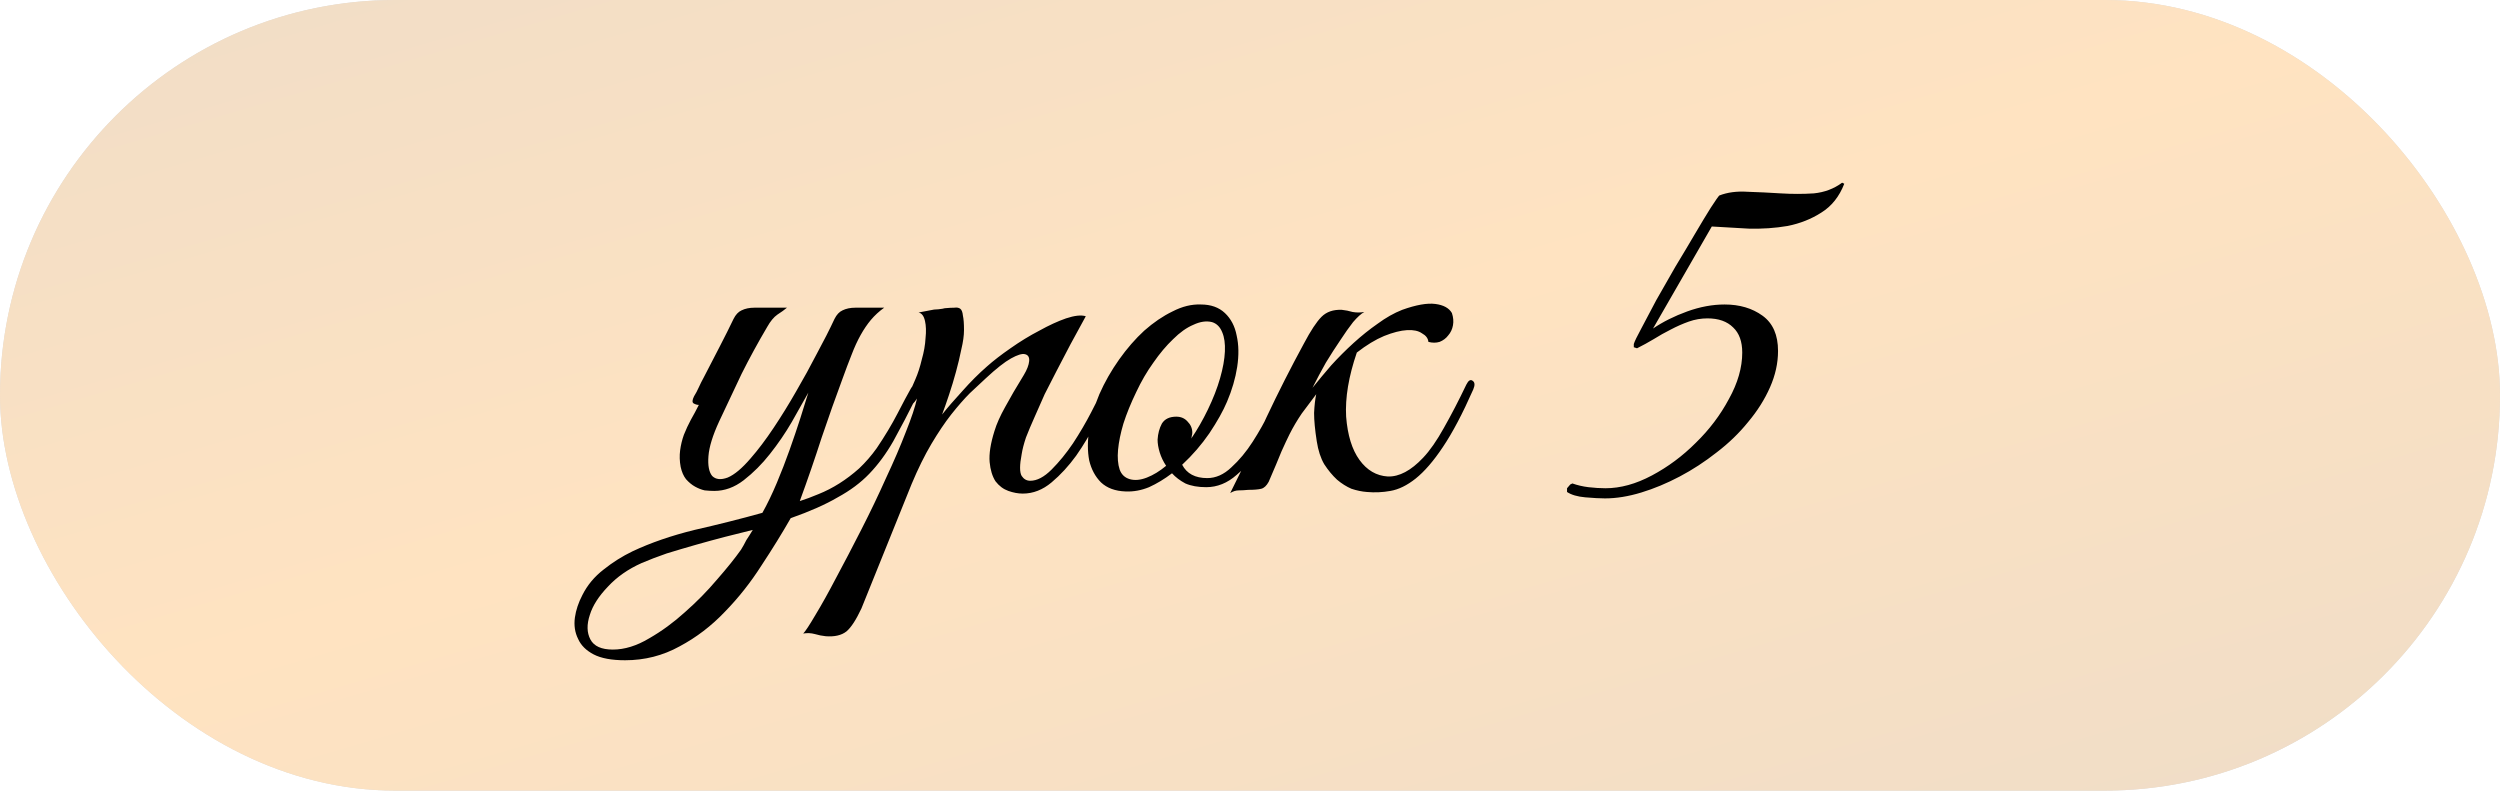 <?xml version="1.0" encoding="UTF-8"?> <svg xmlns="http://www.w3.org/2000/svg" width="117" height="37" viewBox="0 0 117 37" fill="none"> <rect width="117" height="37" rx="18.5" fill="#D9D9D9"></rect> <rect width="117" height="37" rx="18.5" fill="url(#paint0_linear_1_254)"></rect> <path d="M42.955 18.45C42.522 19.317 42.138 20.05 41.805 20.65C41.472 21.233 41.097 21.742 40.68 22.175C40.28 22.592 39.788 22.958 39.205 23.275C38.638 23.608 37.905 23.933 37.005 24.25C36.605 24.95 36.147 25.692 35.63 26.475C35.13 27.258 34.563 27.975 33.93 28.625C33.297 29.292 32.588 29.833 31.805 30.25C31.022 30.683 30.172 30.9 29.255 30.9C28.622 30.9 28.13 30.808 27.78 30.625C27.43 30.442 27.188 30.2 27.055 29.9C26.905 29.6 26.855 29.267 26.905 28.9C26.955 28.55 27.072 28.2 27.255 27.85C27.488 27.383 27.822 26.983 28.255 26.65C28.672 26.317 29.122 26.033 29.605 25.8C30.455 25.4 31.422 25.067 32.505 24.8C33.605 24.55 34.663 24.283 35.68 24C35.913 23.583 36.138 23.117 36.355 22.6C36.572 22.083 36.772 21.567 36.955 21.05C37.138 20.533 37.305 20.042 37.455 19.575C37.605 19.108 37.73 18.708 37.83 18.375C37.613 18.758 37.355 19.217 37.055 19.75C36.755 20.267 36.413 20.767 36.03 21.25C35.663 21.717 35.255 22.125 34.805 22.475C34.372 22.808 33.913 22.975 33.43 22.975C33.297 22.975 33.147 22.967 32.98 22.95C32.83 22.917 32.68 22.858 32.53 22.775C32.38 22.692 32.238 22.575 32.105 22.425C31.988 22.275 31.905 22.083 31.855 21.85C31.805 21.583 31.797 21.325 31.83 21.075C31.863 20.825 31.922 20.583 32.005 20.35C32.105 20.1 32.213 19.867 32.33 19.65C32.463 19.417 32.588 19.183 32.705 18.95C32.622 18.95 32.538 18.925 32.455 18.875C32.388 18.825 32.397 18.717 32.48 18.55C32.563 18.417 32.638 18.275 32.705 18.125C32.772 17.975 32.847 17.825 32.93 17.675C33.18 17.192 33.43 16.708 33.68 16.225C33.93 15.742 34.147 15.308 34.33 14.925C34.43 14.725 34.555 14.592 34.705 14.525C34.872 14.442 35.072 14.4 35.305 14.4H36.83C36.713 14.5 36.563 14.608 36.38 14.725C36.213 14.842 36.055 15.033 35.905 15.3C35.472 16.033 35.072 16.767 34.705 17.5C34.355 18.233 34.005 18.975 33.655 19.725C33.355 20.375 33.188 20.917 33.155 21.35C33.122 21.783 33.18 22.092 33.33 22.275C33.497 22.442 33.738 22.467 34.055 22.35C34.372 22.217 34.73 21.917 35.13 21.45C35.48 21.05 35.838 20.575 36.205 20.025C36.572 19.475 36.922 18.908 37.255 18.325C37.605 17.725 37.93 17.133 38.23 16.55C38.547 15.967 38.822 15.425 39.055 14.925C39.155 14.725 39.28 14.592 39.43 14.525C39.597 14.442 39.797 14.4 40.03 14.4H41.38C41.147 14.567 40.938 14.758 40.755 14.975C40.588 15.175 40.43 15.408 40.28 15.675C40.13 15.942 39.988 16.25 39.855 16.6C39.722 16.933 39.58 17.308 39.43 17.725C39.113 18.575 38.788 19.492 38.455 20.475C38.138 21.458 37.797 22.45 37.43 23.45C37.697 23.367 37.988 23.258 38.305 23.125C38.638 22.992 38.963 22.825 39.28 22.625C39.597 22.425 39.905 22.192 40.205 21.925C40.505 21.642 40.78 21.325 41.03 20.975C41.413 20.408 41.738 19.867 42.005 19.35C42.272 18.833 42.472 18.458 42.605 18.225C42.722 18.008 42.838 17.933 42.955 18C43.072 18.05 43.072 18.2 42.955 18.45ZM35.23 24.8C34.83 24.9 34.397 25.008 33.93 25.125C33.48 25.242 33.022 25.367 32.555 25.5C32.088 25.633 31.638 25.767 31.205 25.9C30.772 26.05 30.38 26.2 30.03 26.35C29.397 26.633 28.872 27 28.455 27.45C28.022 27.9 27.738 28.342 27.605 28.775C27.455 29.225 27.463 29.608 27.63 29.925C27.797 30.242 28.147 30.4 28.68 30.4C29.23 30.4 29.797 30.225 30.38 29.875C30.963 29.542 31.522 29.133 32.055 28.65C32.605 28.167 33.105 27.658 33.555 27.125C34.022 26.592 34.397 26.125 34.68 25.725C34.763 25.592 34.847 25.442 34.93 25.275C35.03 25.125 35.13 24.967 35.23 24.8ZM40.315 28.475C40.065 29.008 39.832 29.367 39.615 29.55C39.382 29.733 39.057 29.808 38.64 29.775C38.474 29.758 38.307 29.725 38.14 29.675C37.957 29.625 37.774 29.617 37.59 29.65C37.69 29.55 37.882 29.258 38.165 28.775C38.449 28.308 38.774 27.725 39.14 27.025C39.507 26.342 39.899 25.592 40.315 24.775C40.732 23.958 41.115 23.158 41.465 22.375C41.832 21.592 42.14 20.875 42.39 20.225C42.657 19.558 42.832 19.033 42.915 18.65C42.782 18.867 42.632 19.008 42.465 19.075C42.299 19.125 42.257 19.058 42.34 18.875C42.407 18.742 42.49 18.558 42.59 18.325C42.69 18.092 42.774 17.9 42.84 17.75C42.957 17.483 43.057 17.175 43.14 16.825C43.24 16.475 43.299 16.142 43.315 15.825C43.349 15.508 43.34 15.242 43.29 15.025C43.24 14.792 43.14 14.658 42.99 14.625C43.174 14.592 43.349 14.558 43.515 14.525C43.649 14.492 43.782 14.475 43.915 14.475C44.065 14.458 44.165 14.442 44.215 14.425C44.399 14.408 44.549 14.4 44.665 14.4C44.782 14.383 44.874 14.4 44.94 14.45C45.007 14.5 45.049 14.608 45.065 14.775C45.099 14.925 45.115 15.15 45.115 15.45C45.115 15.7 45.074 16 44.99 16.35C44.924 16.683 44.84 17.033 44.74 17.4C44.64 17.767 44.532 18.125 44.415 18.475C44.299 18.825 44.19 19.133 44.09 19.4C44.34 19.083 44.657 18.717 45.04 18.3C45.424 17.867 45.807 17.483 46.19 17.15C46.49 16.883 46.857 16.6 47.29 16.3C47.74 15.983 48.19 15.708 48.64 15.475C49.09 15.225 49.507 15.033 49.89 14.9C50.29 14.767 50.599 14.733 50.815 14.8C50.315 15.7 49.857 16.558 49.44 17.375C49.257 17.725 49.074 18.083 48.89 18.45C48.724 18.817 48.565 19.175 48.415 19.525C48.265 19.858 48.132 20.175 48.015 20.475C47.915 20.775 47.849 21.033 47.815 21.25C47.715 21.767 47.715 22.108 47.815 22.275C47.915 22.425 48.049 22.5 48.215 22.5C48.532 22.5 48.865 22.325 49.215 21.975C49.565 21.625 49.899 21.217 50.215 20.75C50.532 20.267 50.815 19.783 51.065 19.3C51.315 18.817 51.507 18.442 51.64 18.175C51.74 17.958 51.849 17.883 51.965 17.95C52.099 18 52.107 18.15 51.99 18.4C51.807 18.783 51.574 19.242 51.29 19.775C51.024 20.308 50.715 20.825 50.365 21.325C50.015 21.808 49.632 22.225 49.215 22.575C48.799 22.925 48.349 23.1 47.865 23.1C47.649 23.1 47.424 23.058 47.19 22.975C46.957 22.892 46.757 22.742 46.59 22.525C46.44 22.292 46.349 21.992 46.315 21.625C46.282 21.242 46.357 20.758 46.54 20.175C46.64 19.842 46.807 19.467 47.04 19.05C47.274 18.617 47.565 18.117 47.915 17.55C48.065 17.3 48.149 17.083 48.165 16.9C48.182 16.717 48.115 16.608 47.965 16.575C47.832 16.542 47.615 16.608 47.315 16.775C47.015 16.942 46.624 17.25 46.14 17.7C45.924 17.9 45.674 18.133 45.39 18.4C45.124 18.667 44.832 19 44.515 19.4C44.215 19.783 43.907 20.242 43.59 20.775C43.274 21.308 42.965 21.933 42.665 22.65L40.315 28.475ZM60.375 18.3C60.275 18.533 60.109 18.9 59.875 19.4C59.659 19.9 59.384 20.4 59.05 20.9C58.717 21.4 58.325 21.842 57.875 22.225C57.442 22.608 56.967 22.8 56.45 22.8C56.067 22.8 55.742 22.742 55.475 22.625C55.225 22.492 55.017 22.333 54.85 22.15C54.5 22.417 54.142 22.633 53.775 22.8C53.409 22.95 53.042 23.017 52.675 23C52.192 22.983 51.809 22.842 51.525 22.575C51.259 22.308 51.075 21.967 50.975 21.55C50.892 21.117 50.892 20.633 50.975 20.1C51.059 19.55 51.217 19 51.45 18.45C51.7 17.883 52.009 17.342 52.375 16.825C52.742 16.308 53.134 15.858 53.55 15.475C53.984 15.092 54.425 14.792 54.875 14.575C55.325 14.342 55.767 14.233 56.2 14.25C56.667 14.25 57.042 14.383 57.325 14.65C57.609 14.917 57.792 15.267 57.875 15.7C57.975 16.133 57.984 16.625 57.9 17.175C57.817 17.708 57.659 18.25 57.425 18.8C57.242 19.233 56.967 19.725 56.6 20.275C56.234 20.808 55.809 21.3 55.325 21.75C55.542 22.167 55.934 22.375 56.5 22.375C56.9 22.375 57.275 22.208 57.625 21.875C57.992 21.542 58.325 21.142 58.625 20.675C58.925 20.208 59.192 19.733 59.425 19.25C59.659 18.767 59.85 18.375 60 18.075C60.067 17.942 60.167 17.9 60.3 17.95C60.434 18 60.459 18.117 60.375 18.3ZM56.725 15.075C56.459 15.008 56.167 15.05 55.85 15.2C55.534 15.333 55.217 15.558 54.9 15.875C54.584 16.175 54.275 16.542 53.975 16.975C53.675 17.392 53.409 17.85 53.175 18.35C52.925 18.867 52.725 19.358 52.575 19.825C52.442 20.275 52.359 20.683 52.325 21.05C52.292 21.417 52.317 21.725 52.4 21.975C52.484 22.208 52.642 22.358 52.875 22.425C53.109 22.492 53.375 22.467 53.675 22.35C53.975 22.233 54.275 22.05 54.575 21.8C54.442 21.6 54.342 21.392 54.275 21.175C54.209 20.958 54.175 20.758 54.175 20.575C54.192 20.292 54.259 20.042 54.375 19.825C54.509 19.608 54.734 19.5 55.05 19.5C55.267 19.5 55.442 19.575 55.575 19.725C55.725 19.875 55.8 20.05 55.8 20.25C55.8 20.3 55.792 20.35 55.775 20.4C55.775 20.433 55.767 20.475 55.75 20.525C56.034 20.108 56.292 19.658 56.525 19.175C56.775 18.658 56.967 18.167 57.1 17.7C57.234 17.233 57.309 16.817 57.325 16.45C57.342 16.083 57.3 15.783 57.2 15.55C57.1 15.3 56.942 15.142 56.725 15.075ZM61.424 18.15C61.691 17.817 61.983 17.467 62.299 17.1C62.633 16.733 62.983 16.383 63.349 16.05C63.716 15.717 64.091 15.417 64.474 15.15C64.858 14.867 65.241 14.65 65.624 14.5C66.274 14.267 66.791 14.175 67.174 14.225C67.558 14.275 67.816 14.417 67.949 14.65C68.016 14.85 68.033 15.042 67.999 15.225C67.966 15.408 67.891 15.567 67.774 15.7C67.674 15.833 67.541 15.933 67.374 16C67.208 16.05 67.033 16.05 66.849 16C66.833 15.833 66.733 15.7 66.549 15.6C66.383 15.483 66.149 15.433 65.849 15.45C65.549 15.467 65.191 15.558 64.774 15.725C64.374 15.892 63.949 16.15 63.499 16.5C63.116 17.617 62.949 18.617 62.999 19.5C63.066 20.367 63.274 21.042 63.624 21.525C63.974 22.008 64.416 22.267 64.949 22.3C65.483 22.317 66.033 22.025 66.599 21.425C66.916 21.092 67.241 20.625 67.574 20.025C67.924 19.408 68.274 18.733 68.624 18C68.724 17.8 68.824 17.742 68.924 17.825C69.024 17.892 69.033 18.025 68.949 18.225C68.449 19.358 67.974 20.258 67.524 20.925C67.091 21.575 66.666 22.067 66.249 22.4C65.849 22.717 65.458 22.908 65.074 22.975C64.708 23.042 64.341 23.058 63.974 23.025C63.741 23.008 63.499 22.958 63.249 22.875C63.016 22.775 62.791 22.633 62.574 22.45C62.358 22.25 62.158 22.008 61.974 21.725C61.808 21.442 61.691 21.083 61.624 20.65C61.541 20.117 61.499 19.675 61.499 19.325C61.516 18.975 61.549 18.683 61.599 18.45C61.383 18.733 61.158 19.033 60.924 19.35C60.708 19.667 60.516 19.992 60.349 20.325C60.249 20.525 60.124 20.792 59.974 21.125C59.841 21.458 59.641 21.933 59.374 22.55C59.274 22.733 59.158 22.842 59.024 22.875C58.891 22.908 58.691 22.925 58.424 22.925C58.241 22.942 58.091 22.95 57.974 22.95C57.841 22.95 57.708 22.992 57.574 23.075C58.174 21.875 58.741 20.692 59.274 19.525C59.824 18.358 60.408 17.208 61.024 16.075C61.341 15.475 61.616 15.058 61.849 14.825C62.083 14.592 62.399 14.483 62.799 14.5C62.966 14.517 63.133 14.55 63.299 14.6C63.483 14.633 63.666 14.633 63.849 14.6C63.699 14.683 63.524 14.842 63.324 15.075C63.141 15.308 62.941 15.592 62.724 15.925C62.508 16.242 62.283 16.592 62.049 16.975C61.833 17.358 61.624 17.75 61.424 18.15ZM86.312 8.6C86.079 9.2 85.721 9.65 85.237 9.95C84.77 10.25 84.246 10.458 83.662 10.575C83.079 10.675 82.471 10.717 81.837 10.7C81.204 10.667 80.629 10.633 80.112 10.6L77.362 15.375C77.829 15.058 78.362 14.792 78.962 14.575C79.562 14.358 80.145 14.25 80.712 14.25C81.412 14.25 82.004 14.425 82.487 14.775C82.971 15.125 83.212 15.675 83.212 16.425C83.212 16.992 83.087 17.558 82.837 18.125C82.587 18.692 82.246 19.233 81.812 19.75C81.395 20.267 80.904 20.742 80.337 21.175C79.787 21.608 79.212 21.983 78.612 22.3C78.012 22.617 77.412 22.867 76.812 23.05C76.212 23.233 75.645 23.325 75.112 23.325C74.879 23.325 74.57 23.308 74.187 23.275C73.82 23.242 73.537 23.158 73.337 23.025V22.85L73.487 22.675L73.587 22.625C73.82 22.708 74.07 22.767 74.337 22.8C74.621 22.833 74.887 22.85 75.137 22.85C75.837 22.85 76.562 22.65 77.312 22.25C78.062 21.85 78.746 21.342 79.362 20.725C79.996 20.108 80.512 19.425 80.912 18.675C81.329 17.925 81.537 17.2 81.537 16.5C81.537 15.983 81.395 15.592 81.112 15.325C80.829 15.042 80.429 14.9 79.912 14.9C79.612 14.9 79.32 14.95 79.037 15.05C78.754 15.15 78.471 15.275 78.187 15.425C77.921 15.558 77.654 15.708 77.387 15.875C77.137 16.025 76.879 16.167 76.612 16.3L76.462 16.25V16.1C76.496 15.983 76.612 15.742 76.812 15.375C77.012 14.992 77.246 14.55 77.512 14.05C77.796 13.55 78.096 13.025 78.412 12.475C78.746 11.925 79.054 11.408 79.337 10.925C79.621 10.442 79.862 10.042 80.062 9.725C80.279 9.392 80.412 9.2 80.462 9.15C80.846 9 81.287 8.942 81.787 8.975C82.304 8.992 82.82 9.017 83.337 9.05C83.871 9.083 84.387 9.083 84.887 9.05C85.387 9 85.829 8.833 86.212 8.55L86.312 8.6Z" fill="black"></path> <defs> <linearGradient id="paint0_linear_1_254" x1="0" y1="0" x2="18.764" y2="63.636" gradientUnits="userSpaceOnUse"> <stop stop-color="#F0DDC7"></stop> <stop offset="0.49" stop-color="#FFE3C1"></stop> <stop offset="1" stop-color="#F0DDC7"></stop> </linearGradient> </defs> </svg> 